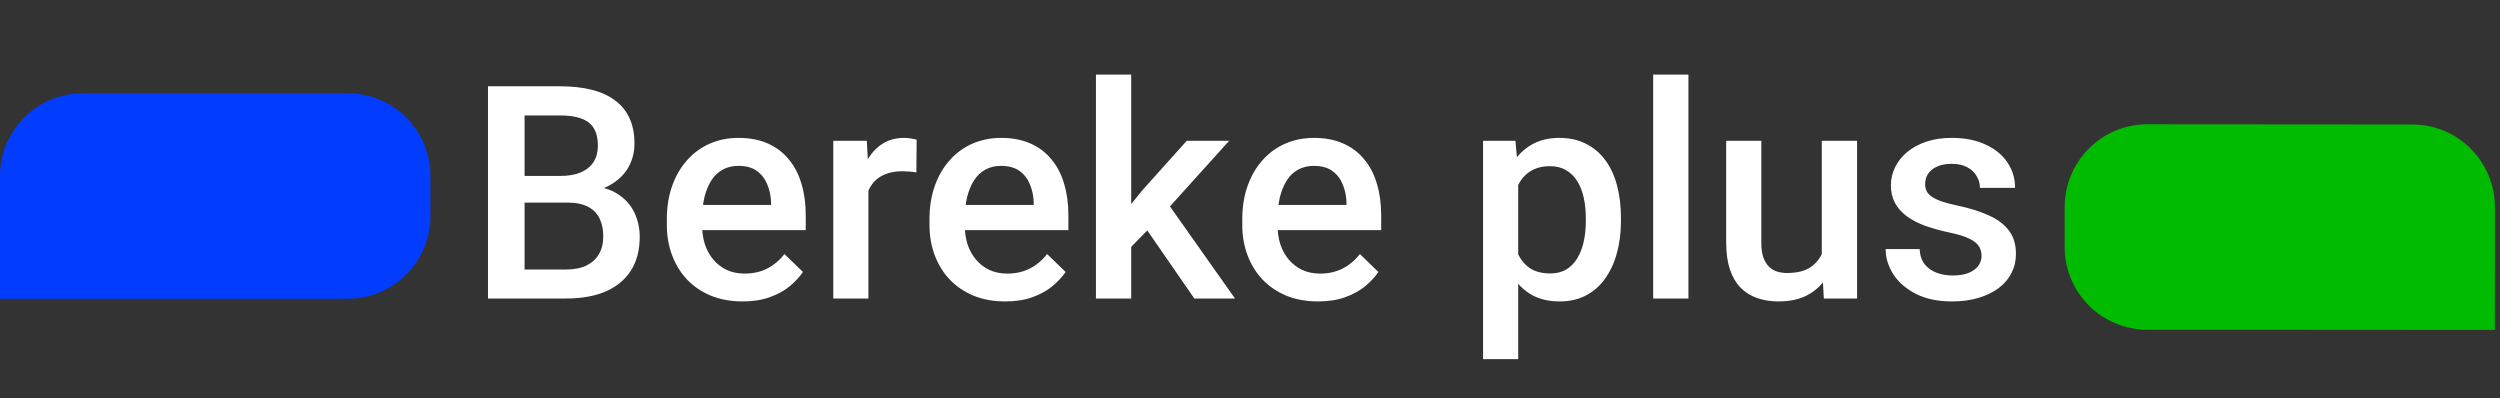 <svg width="402" height="64" viewBox="0 0 402 64" fill="none" xmlns="http://www.w3.org/2000/svg">
<rect x="0" y="0" width="402" height="64" fill="#333333" stroke="none"/>
<path d="M91.266 32.578H82.57L82.523 28.289H90.117C91.398 28.289 92.484 28.102 93.375 27.727C94.281 27.336 94.969 26.781 95.438 26.062C95.906 25.328 96.141 24.445 96.141 23.414C96.141 22.273 95.922 21.344 95.484 20.625C95.047 19.906 94.375 19.383 93.469 19.055C92.578 18.727 91.438 18.562 90.047 18.562H84.352V48H78.469V13.875H90.047C91.922 13.875 93.594 14.055 95.062 14.414C96.547 14.773 97.805 15.336 98.836 16.102C99.883 16.852 100.672 17.805 101.203 18.961C101.75 20.117 102.023 21.492 102.023 23.086C102.023 24.492 101.688 25.781 101.016 26.953C100.344 28.109 99.352 29.055 98.039 29.789C96.727 30.523 95.094 30.961 93.141 31.102L91.266 32.578ZM91.008 48H80.719L83.367 43.336H91.008C92.336 43.336 93.445 43.117 94.336 42.68C95.227 42.227 95.891 41.609 96.328 40.828C96.781 40.031 97.008 39.102 97.008 38.039C97.008 36.93 96.812 35.969 96.422 35.156C96.031 34.328 95.414 33.695 94.57 33.258C93.727 32.805 92.625 32.578 91.266 32.578H84.656L84.703 28.289H93.305L94.641 29.906C96.516 29.969 98.055 30.383 99.258 31.148C100.477 31.914 101.383 32.906 101.977 34.125C102.57 35.344 102.867 36.656 102.867 38.062C102.867 40.234 102.391 42.055 101.438 43.523C100.5 44.992 99.148 46.109 97.383 46.875C95.617 47.625 93.492 48 91.008 48ZM119.414 48.469C117.539 48.469 115.844 48.164 114.328 47.555C112.828 46.93 111.547 46.062 110.484 44.953C109.438 43.844 108.633 42.539 108.07 41.039C107.508 39.539 107.227 37.922 107.227 36.188V35.25C107.227 33.266 107.516 31.469 108.094 29.859C108.672 28.25 109.477 26.875 110.508 25.734C111.539 24.578 112.758 23.695 114.164 23.086C115.57 22.477 117.094 22.172 118.734 22.172C120.547 22.172 122.133 22.477 123.492 23.086C124.852 23.695 125.977 24.555 126.867 25.664C127.773 26.758 128.445 28.062 128.883 29.578C129.336 31.094 129.562 32.766 129.562 34.594V37.008H109.969V32.953H123.984V32.508C123.953 31.492 123.75 30.539 123.375 29.648C123.016 28.758 122.461 28.039 121.711 27.492C120.961 26.945 119.961 26.672 118.711 26.672C117.773 26.672 116.938 26.875 116.203 27.281C115.484 27.672 114.883 28.242 114.398 28.992C113.914 29.742 113.539 30.648 113.273 31.711C113.023 32.758 112.898 33.938 112.898 35.25V36.188C112.898 37.297 113.047 38.328 113.344 39.281C113.656 40.219 114.109 41.039 114.703 41.742C115.297 42.445 116.016 43 116.859 43.406C117.703 43.797 118.664 43.992 119.742 43.992C121.102 43.992 122.312 43.719 123.375 43.172C124.438 42.625 125.359 41.852 126.141 40.852L129.117 43.734C128.57 44.531 127.859 45.297 126.984 46.031C126.109 46.75 125.039 47.336 123.773 47.789C122.523 48.242 121.07 48.469 119.414 48.469ZM139.641 27.469V48H133.992V22.641H139.383L139.641 27.469ZM147.398 22.477L147.352 27.727C147.008 27.664 146.633 27.617 146.227 27.586C145.836 27.555 145.445 27.539 145.055 27.539C144.086 27.539 143.234 27.68 142.5 27.961C141.766 28.227 141.148 28.617 140.648 29.133C140.164 29.633 139.789 30.242 139.523 30.961C139.258 31.68 139.102 32.484 139.055 33.375L137.766 33.469C137.766 31.875 137.922 30.398 138.234 29.039C138.547 27.68 139.016 26.484 139.641 25.453C140.281 24.422 141.078 23.617 142.031 23.039C143 22.461 144.117 22.172 145.383 22.172C145.727 22.172 146.094 22.203 146.484 22.266C146.891 22.328 147.195 22.398 147.398 22.477ZM161.648 48.469C159.773 48.469 158.078 48.164 156.562 47.555C155.062 46.93 153.781 46.062 152.719 44.953C151.672 43.844 150.867 42.539 150.305 41.039C149.742 39.539 149.461 37.922 149.461 36.188V35.25C149.461 33.266 149.75 31.469 150.328 29.859C150.906 28.25 151.711 26.875 152.742 25.734C153.773 24.578 154.992 23.695 156.398 23.086C157.805 22.477 159.328 22.172 160.969 22.172C162.781 22.172 164.367 22.477 165.727 23.086C167.086 23.695 168.211 24.555 169.102 25.664C170.008 26.758 170.68 28.062 171.117 29.578C171.57 31.094 171.797 32.766 171.797 34.594V37.008H152.203V32.953H166.219V32.508C166.188 31.492 165.984 30.539 165.609 29.648C165.25 28.758 164.695 28.039 163.945 27.492C163.195 26.945 162.195 26.672 160.945 26.672C160.008 26.672 159.172 26.875 158.438 27.281C157.719 27.672 157.117 28.242 156.633 28.992C156.148 29.742 155.773 30.648 155.508 31.711C155.258 32.758 155.133 33.938 155.133 35.25V36.188C155.133 37.297 155.281 38.328 155.578 39.281C155.891 40.219 156.344 41.039 156.938 41.742C157.531 42.445 158.25 43 159.094 43.406C159.938 43.797 160.898 43.992 161.977 43.992C163.336 43.992 164.547 43.719 165.609 43.172C166.672 42.625 167.594 41.852 168.375 40.852L171.352 43.734C170.805 44.531 170.094 45.297 169.219 46.031C168.344 46.75 167.273 47.336 166.008 47.789C164.758 48.242 163.305 48.469 161.648 48.469ZM181.898 12V48H176.227V12H181.898ZM197.648 22.641L186.609 34.875L180.562 41.062L179.086 36.281L183.656 30.633L190.828 22.641H197.648ZM192.047 48L183.82 36.094L187.383 32.133L198.586 48H192.047ZM211.945 48.469C210.07 48.469 208.375 48.164 206.859 47.555C205.359 46.93 204.078 46.062 203.016 44.953C201.969 43.844 201.164 42.539 200.602 41.039C200.039 39.539 199.758 37.922 199.758 36.188V35.25C199.758 33.266 200.047 31.469 200.625 29.859C201.203 28.25 202.008 26.875 203.039 25.734C204.07 24.578 205.289 23.695 206.695 23.086C208.102 22.477 209.625 22.172 211.266 22.172C213.078 22.172 214.664 22.477 216.023 23.086C217.383 23.695 218.508 24.555 219.398 25.664C220.305 26.758 220.977 28.062 221.414 29.578C221.867 31.094 222.094 32.766 222.094 34.594V37.008H202.5V32.953H216.516V32.508C216.484 31.492 216.281 30.539 215.906 29.648C215.547 28.758 214.992 28.039 214.242 27.492C213.492 26.945 212.492 26.672 211.242 26.672C210.305 26.672 209.469 26.875 208.734 27.281C208.016 27.672 207.414 28.242 206.93 28.992C206.445 29.742 206.07 30.648 205.805 31.711C205.555 32.758 205.43 33.938 205.43 35.25V36.188C205.43 37.297 205.578 38.328 205.875 39.281C206.188 40.219 206.641 41.039 207.234 41.742C207.828 42.445 208.547 43 209.391 43.406C210.234 43.797 211.195 43.992 212.273 43.992C213.633 43.992 214.844 43.719 215.906 43.172C216.969 42.625 217.891 41.852 218.672 40.852L221.648 43.734C221.102 44.531 220.391 45.297 219.516 46.031C218.641 46.75 217.57 47.336 216.305 47.789C215.055 48.242 213.602 48.469 211.945 48.469ZM244.125 27.516V57.75H238.477V22.641H243.68L244.125 27.516ZM260.648 35.086V35.578C260.648 37.422 260.43 39.133 259.992 40.711C259.57 42.273 258.938 43.641 258.094 44.812C257.266 45.969 256.242 46.867 255.023 47.508C253.805 48.148 252.398 48.469 250.805 48.469C249.227 48.469 247.844 48.18 246.656 47.602C245.484 47.008 244.492 46.172 243.68 45.094C242.867 44.016 242.211 42.75 241.711 41.297C241.227 39.828 240.883 38.219 240.68 36.469V34.57C240.883 32.711 241.227 31.023 241.711 29.508C242.211 27.992 242.867 26.688 243.68 25.594C244.492 24.5 245.484 23.656 246.656 23.062C247.828 22.469 249.195 22.172 250.758 22.172C252.352 22.172 253.766 22.484 255 23.109C256.234 23.719 257.273 24.594 258.117 25.734C258.961 26.859 259.594 28.219 260.016 29.812C260.438 31.391 260.648 33.148 260.648 35.086ZM255 35.578V35.086C255 33.914 254.891 32.828 254.672 31.828C254.453 30.812 254.109 29.922 253.641 29.156C253.172 28.391 252.57 27.797 251.836 27.375C251.117 26.938 250.25 26.719 249.234 26.719C248.234 26.719 247.375 26.891 246.656 27.234C245.938 27.562 245.336 28.023 244.852 28.617C244.367 29.211 243.992 29.906 243.727 30.703C243.461 31.484 243.273 32.336 243.164 33.258V37.805C243.352 38.93 243.672 39.961 244.125 40.898C244.578 41.836 245.219 42.586 246.047 43.148C246.891 43.695 247.969 43.969 249.281 43.969C250.297 43.969 251.164 43.75 251.883 43.312C252.602 42.875 253.188 42.273 253.641 41.508C254.109 40.727 254.453 39.828 254.672 38.812C254.891 37.797 255 36.719 255 35.578ZM271.5 12V48H265.828V12H271.5ZM292.945 42.023V22.641H298.617V48H293.273L292.945 42.023ZM293.742 36.75L295.641 36.703C295.641 38.406 295.453 39.977 295.078 41.414C294.703 42.836 294.125 44.078 293.344 45.141C292.562 46.188 291.562 47.008 290.344 47.602C289.125 48.18 287.664 48.469 285.961 48.469C284.727 48.469 283.594 48.289 282.562 47.93C281.531 47.57 280.641 47.016 279.891 46.266C279.156 45.516 278.586 44.539 278.18 43.336C277.773 42.133 277.57 40.695 277.57 39.023V22.641H283.219V39.07C283.219 39.992 283.328 40.766 283.547 41.391C283.766 42 284.062 42.492 284.438 42.867C284.812 43.242 285.25 43.508 285.75 43.664C286.25 43.82 286.781 43.898 287.344 43.898C288.953 43.898 290.219 43.586 291.141 42.961C292.078 42.32 292.742 41.461 293.133 40.383C293.539 39.305 293.742 38.094 293.742 36.75ZM318.633 41.133C318.633 40.57 318.492 40.062 318.211 39.609C317.93 39.141 317.391 38.719 316.594 38.344C315.812 37.969 314.656 37.625 313.125 37.312C311.781 37.016 310.547 36.664 309.422 36.258C308.312 35.836 307.359 35.328 306.562 34.734C305.766 34.141 305.148 33.438 304.711 32.625C304.273 31.812 304.055 30.875 304.055 29.812C304.055 28.781 304.281 27.805 304.734 26.883C305.188 25.961 305.836 25.148 306.68 24.445C307.523 23.742 308.547 23.188 309.75 22.781C310.969 22.375 312.328 22.172 313.828 22.172C315.953 22.172 317.773 22.531 319.289 23.25C320.82 23.953 321.992 24.914 322.805 26.133C323.617 27.336 324.023 28.695 324.023 30.211H318.375C318.375 29.539 318.203 28.914 317.859 28.336C317.531 27.742 317.031 27.266 316.359 26.906C315.688 26.531 314.844 26.344 313.828 26.344C312.859 26.344 312.055 26.5 311.414 26.812C310.789 27.109 310.32 27.5 310.008 27.984C309.711 28.469 309.562 29 309.562 29.578C309.562 30 309.641 30.383 309.797 30.727C309.969 31.055 310.25 31.359 310.641 31.641C311.031 31.906 311.562 32.156 312.234 32.391C312.922 32.625 313.781 32.852 314.812 33.07C316.75 33.477 318.414 34 319.805 34.641C321.211 35.266 322.289 36.078 323.039 37.078C323.789 38.062 324.164 39.312 324.164 40.828C324.164 41.953 323.922 42.984 323.438 43.922C322.969 44.844 322.281 45.648 321.375 46.336C320.469 47.008 319.383 47.531 318.117 47.906C316.867 48.281 315.461 48.469 313.898 48.469C311.602 48.469 309.656 48.062 308.062 47.25C306.469 46.422 305.258 45.367 304.43 44.086C303.617 42.789 303.211 41.445 303.211 40.055H308.672C308.734 41.102 309.023 41.938 309.539 42.562C310.07 43.172 310.727 43.617 311.508 43.898C312.305 44.164 313.125 44.297 313.969 44.297C314.984 44.297 315.836 44.164 316.523 43.898C317.211 43.617 317.734 43.242 318.094 42.773C318.453 42.289 318.633 41.742 318.633 41.133Z" fill="white"/>
<path d="M345.314 19.985C337.956 19.98 332.007 25.927 332.002 33.293L331.998 39.694C331.993 47.06 337.933 53.015 345.291 53.02L401.169 53.058L401.183 33.34C401.188 25.974 395.247 20.02 387.889 20.015L345.314 19.985Z" fill="#00BB00"/>
<path d="M55.91 15C63.268 15 69.213 20.951 69.213 28.317V34.718C69.213 42.084 63.268 48.034 55.91 48.034H0V28.317C0 20.951 5.944 15 13.303 15H55.91Z" fill="#023DFF"/>
</svg>
